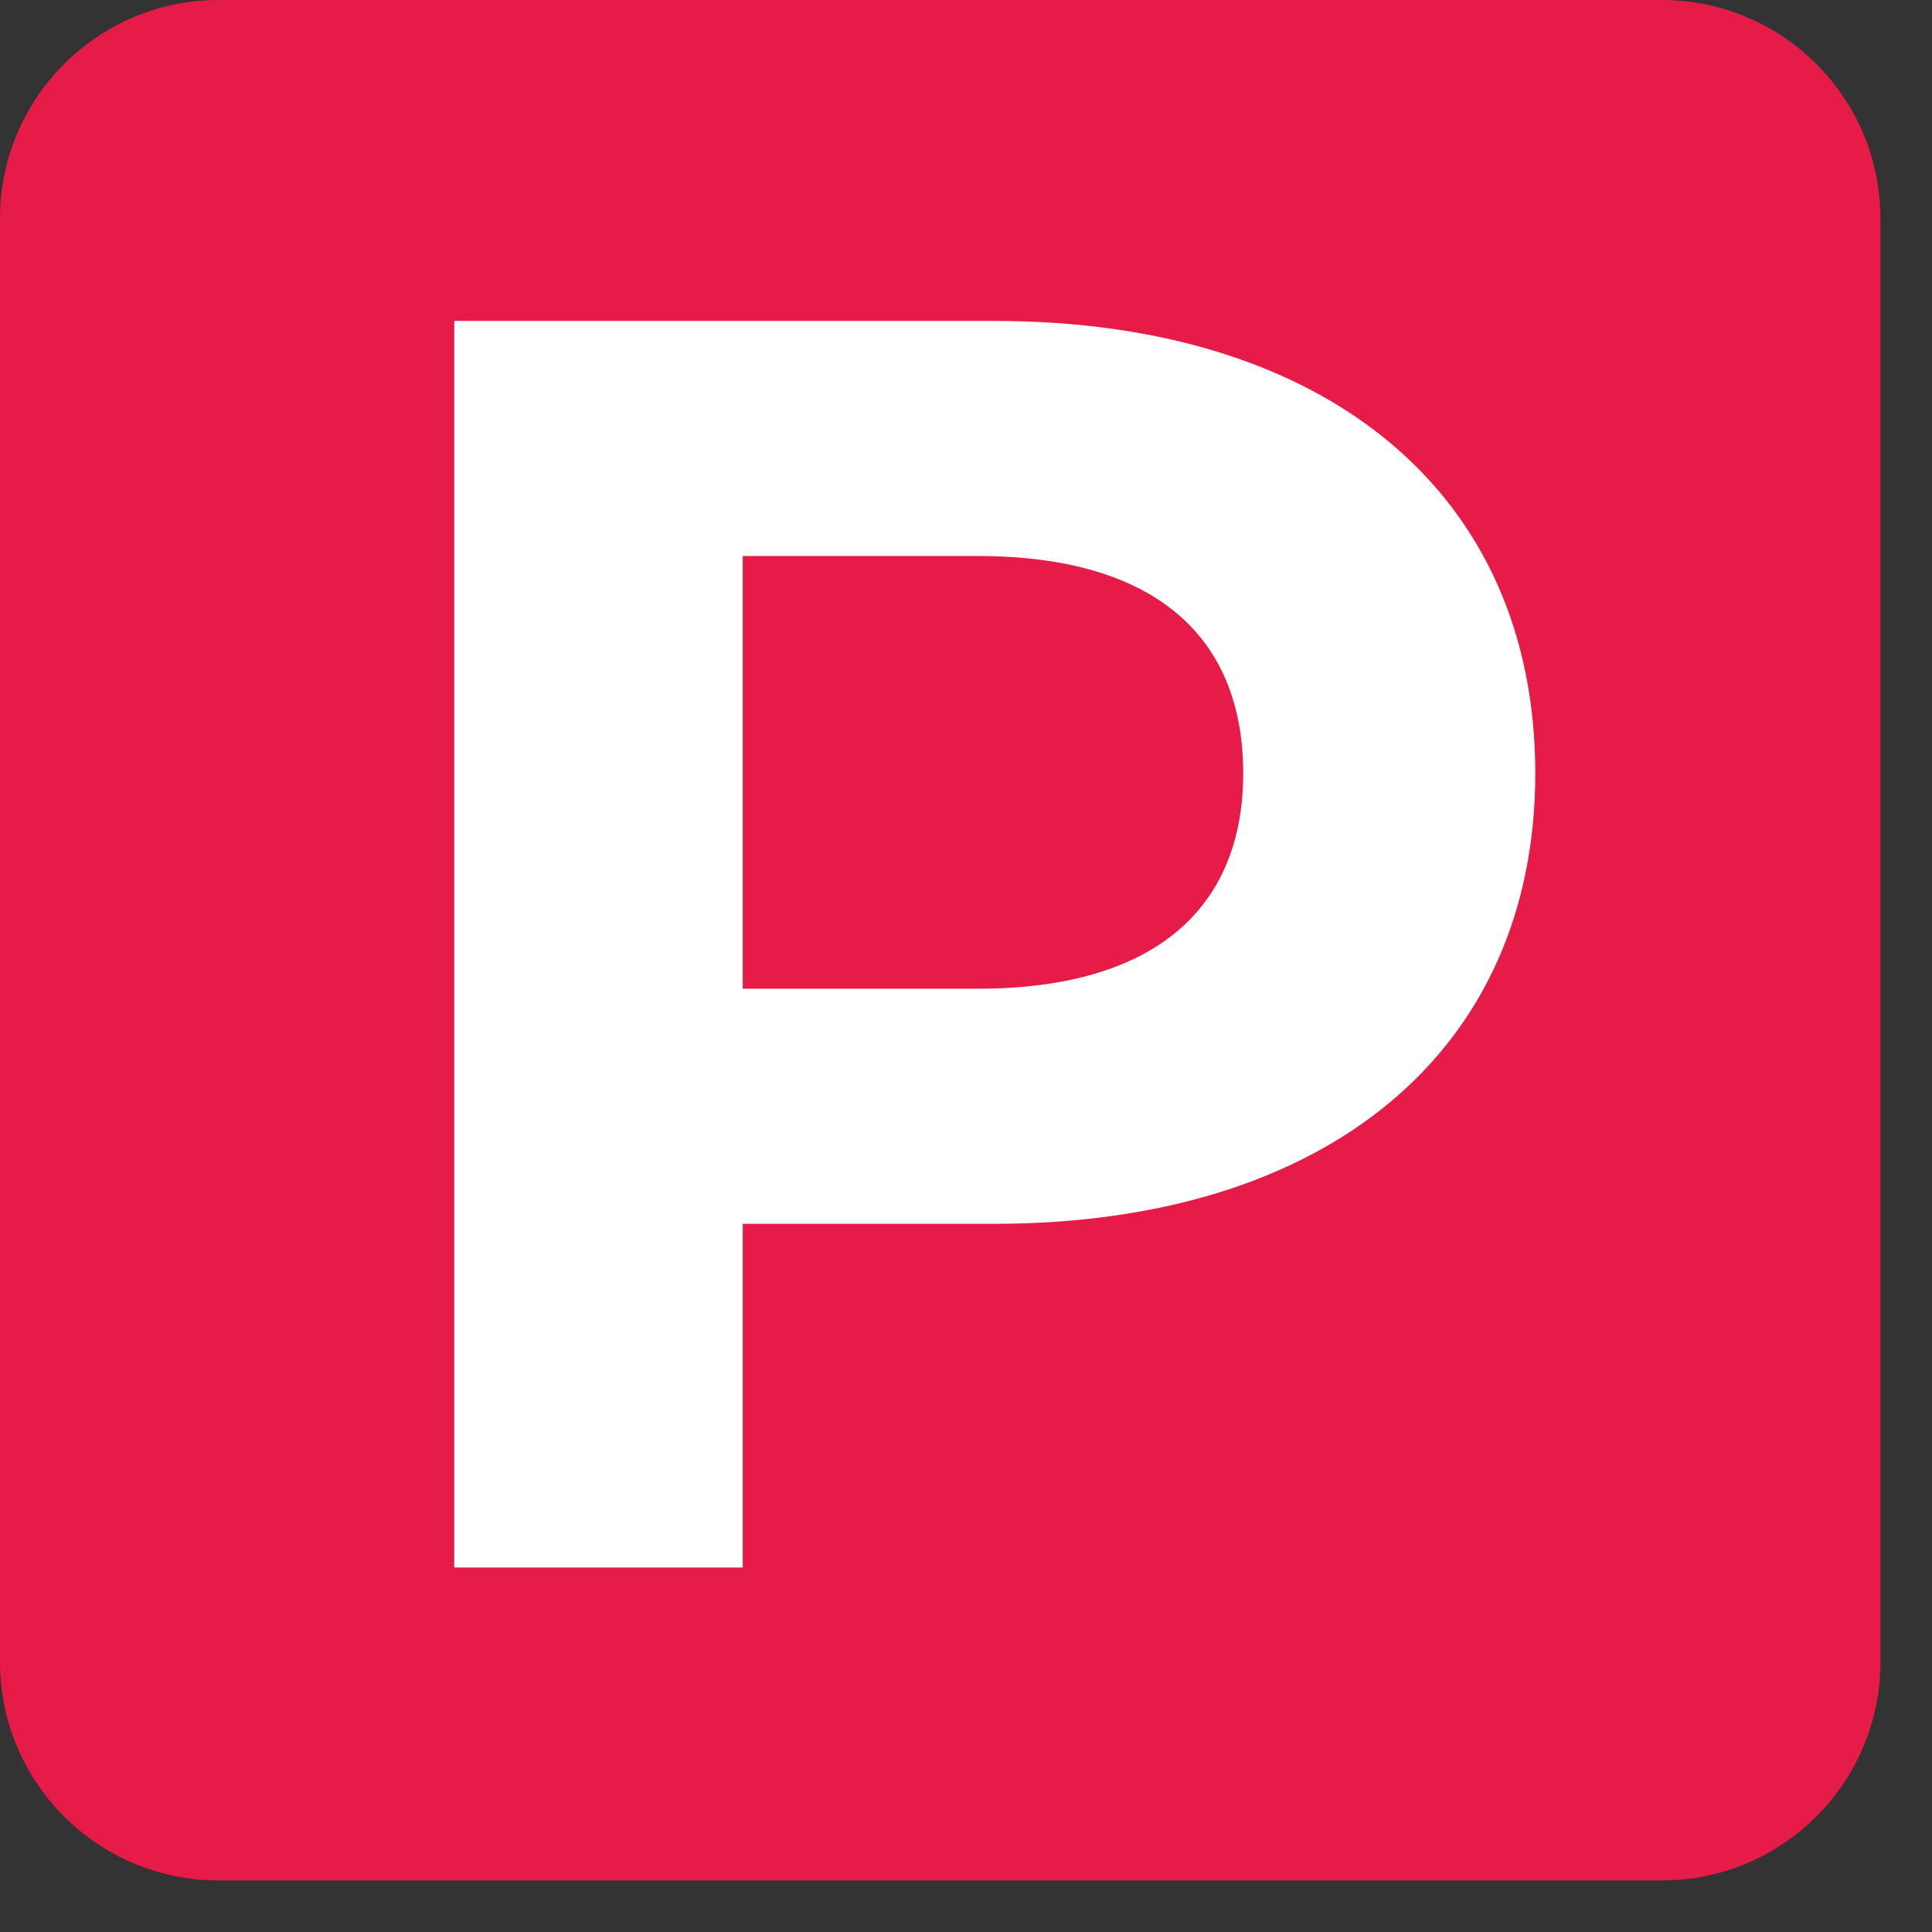 <svg width="100%" height="100%" viewBox="0 0 29 29" version="1.1" xmlns="http://www.w3.org/2000/svg" xmlns:xlink="http://www.w3.org/1999/xlink" xml:space="preserve" xmlns:serif="http://www.serif.com/" style="width:40px;height: 40px;display: inline-block;fill-rule:evenodd;clip-rule:evenodd;stroke-linejoin:round;stroke-miterlimit:2;"><rect x="0" y="0" width="29" height="29" fill="#333333" stroke="none"/><path d="M28.226,3.28L28.226,24.946C28.226,26.757 26.756,28.226 24.946,28.226L3.28,28.226C1.47,28.226 0,26.757 0,24.946L0,3.28C0,1.47 1.47,0 3.28,0L24.946,0C26.756,0 28.226,1.47 28.226,3.28Z" style="fill:rgb(230,27,71);"/><path d="M14.918,4.817L6.818,4.817L6.818,23.529L11.149,23.529L11.149,18.37L14.918,18.37C19.917,18.37 23.045,15.777 23.045,11.607C23.045,7.41 19.917,4.817 14.918,4.817ZM14.678,14.841L11.149,14.841L11.149,8.346L14.678,8.346C17.324,8.346 18.661,9.548 18.661,11.607C18.661,13.638 17.324,14.841 14.678,14.841Z" style="fill:white;fill-rule:nonzero;"/></svg>